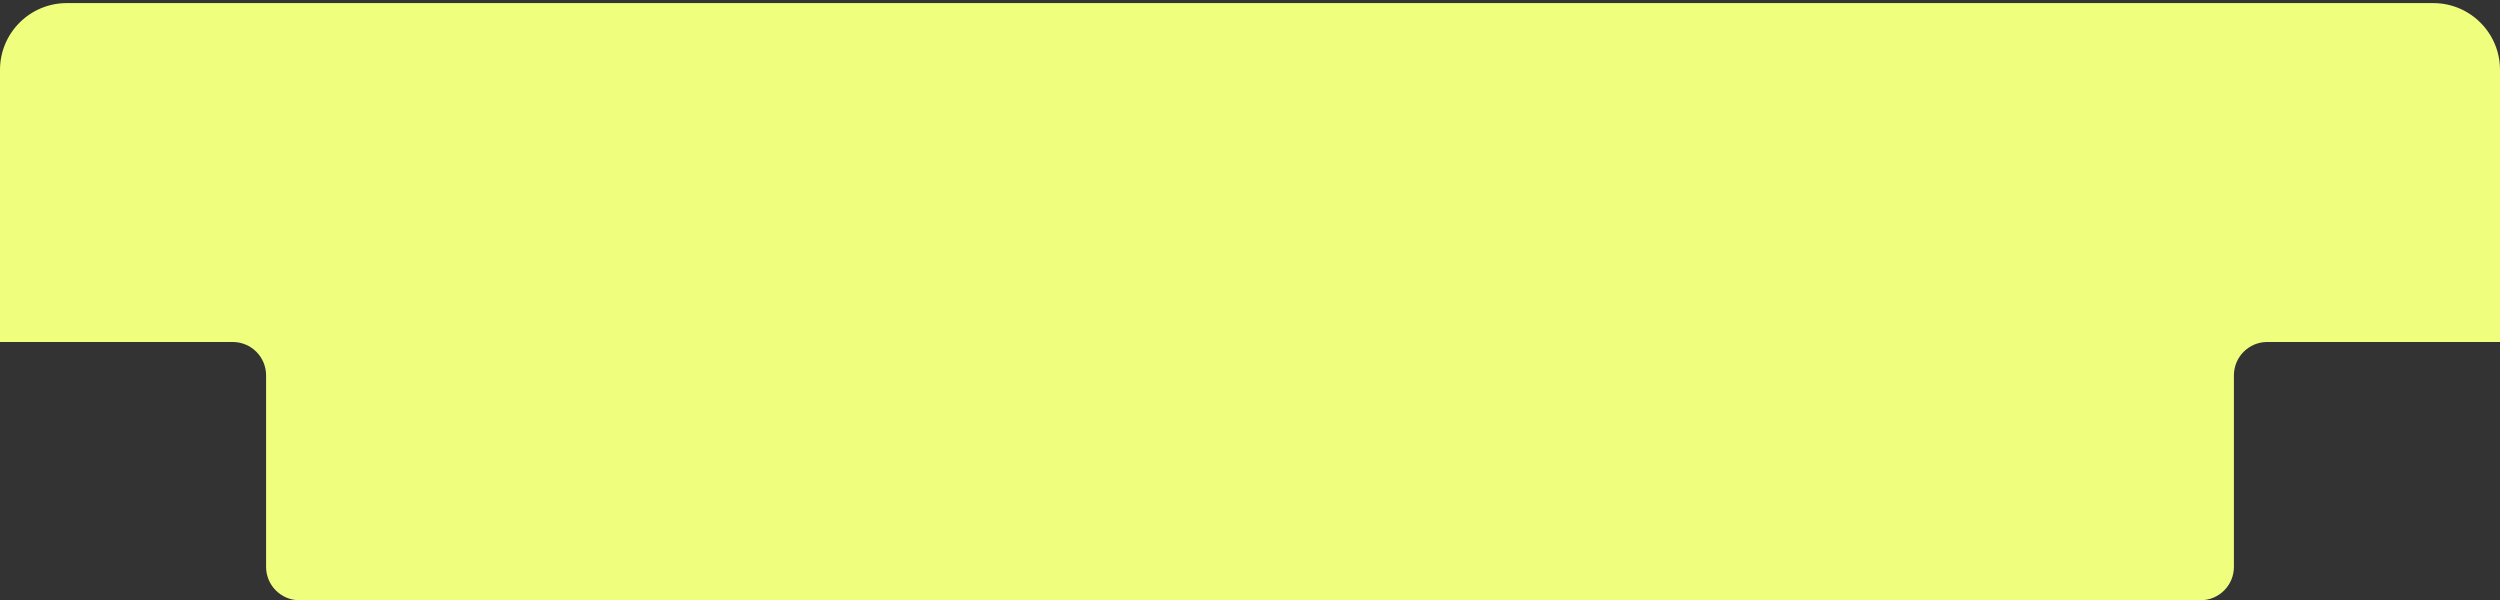 <svg viewBox="0 0 404 97" fill="none" xmlns="http://www.w3.org/2000/svg">
<rect x="0" y="0" width="404" height="97" fill="#333333" stroke="none"/>
<path d="M37.605 55.265L-2.39384e-06 55.265L3.0046e-05 11.289C3.03064e-05 5.331 4.831 0.5 10.789 0.5L393.211 0.5C399.169 0.5 404 5.331 404 11.289L404 55.264L366.395 55.264C363.415 55.264 361 57.68 361 60.659L361 91.605C361 94.585 358.585 97 355.605 97L48.395 97C45.415 97 43 94.585 43 91.605L43 60.659C43 57.68 40.585 55.265 37.605 55.265Z" fill="#EFFE7D"/>
</svg>
